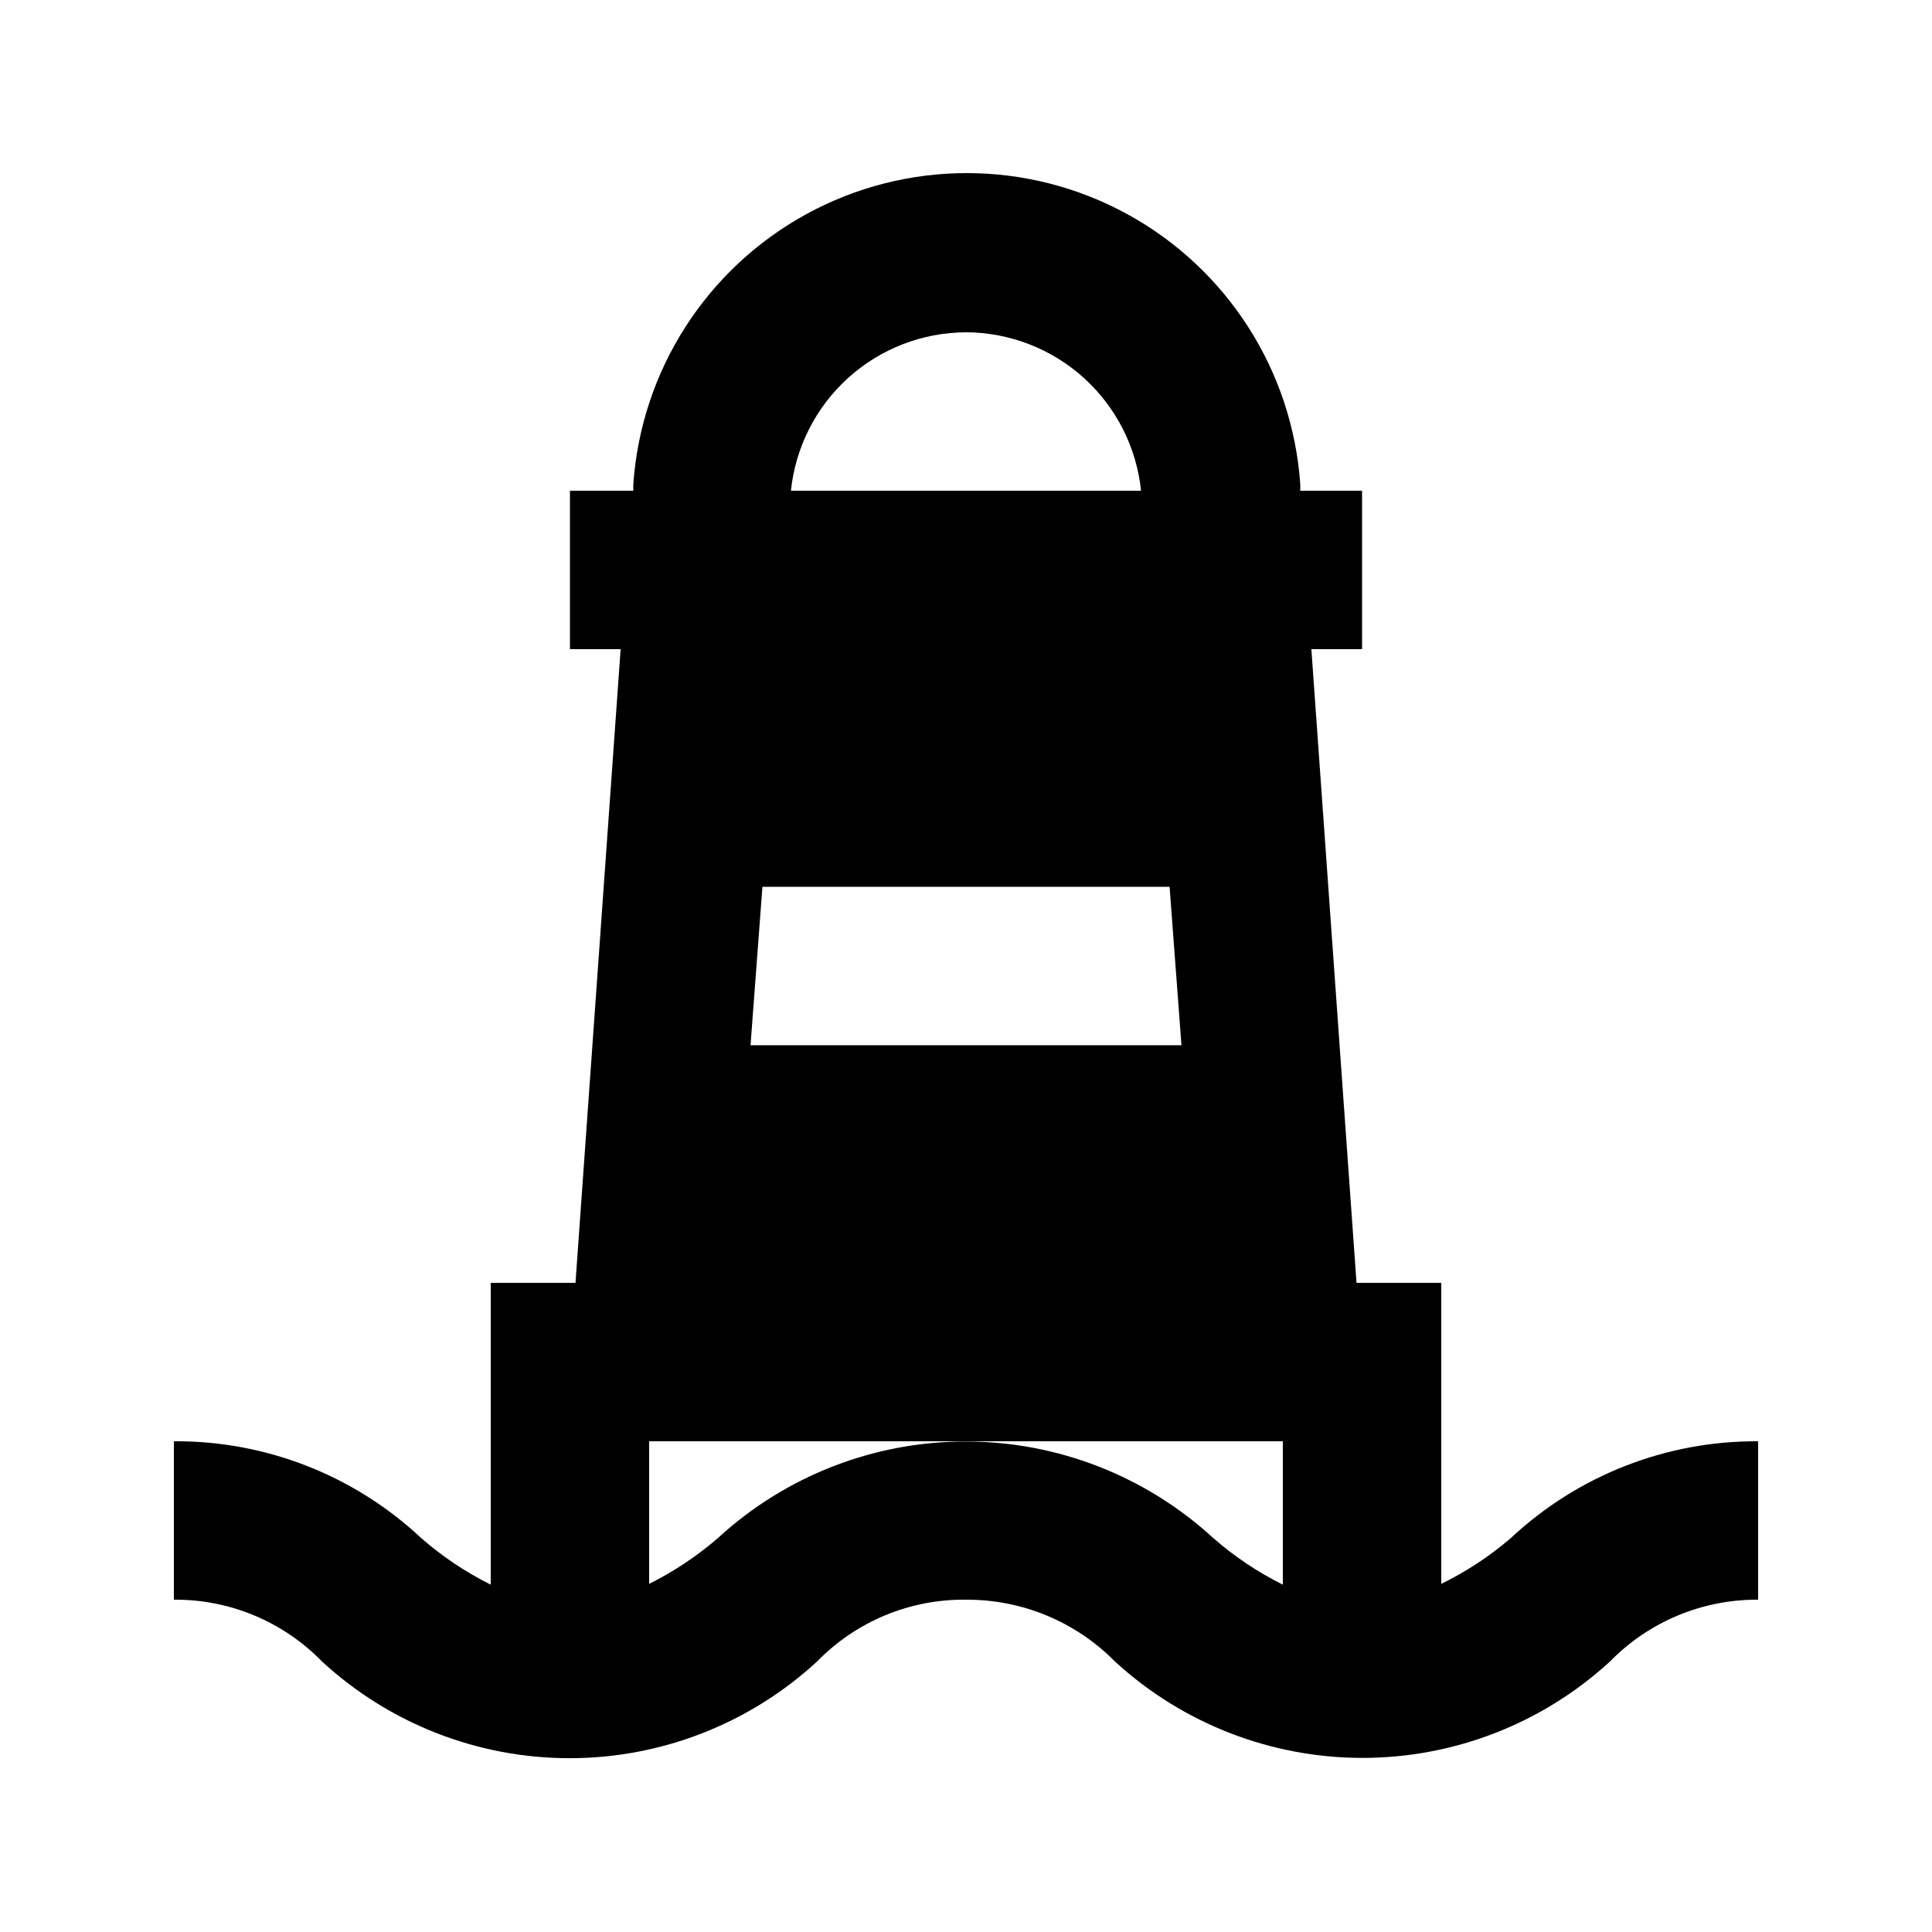 <?xml version="1.0" encoding="UTF-8"?>
<!-- Uploaded to: SVG Repo, www.svgrepo.com, Generator: SVG Repo Mixer Tools -->
<svg fill="#000000" width="800px" height="800px" version="1.1" viewBox="144 144 512 512" xmlns="http://www.w3.org/2000/svg">
 <path d="m525.95 563.74v-79.773h-22.461l-11.965-167.94 13.434 0.004v-41.984h-16.375l0.004-1.68c-2.078-30.129-19.363-57.125-45.855-71.621-26.496-14.496-58.551-14.496-85.043 0s-43.777 41.492-45.855 71.621v1.68h-16.793v41.984h13.434l-11.965 167.94-22.461-0.004v79.98c-6.664-3.316-12.875-7.477-18.473-12.383-17.746-16.613-41.191-25.777-65.496-25.613v41.984c14.77-0.121 28.949 5.793 39.254 16.375 17.871 16.48 41.293 25.629 65.602 25.629s47.727-9.148 65.602-25.629c10.355-10.637 24.621-16.555 39.465-16.375 14.824-0.082 29.055 5.82 39.465 16.375 17.895 16.434 41.305 25.551 65.598 25.551 24.297 0 47.707-9.117 65.602-25.551 10.32-10.562 24.488-16.473 39.254-16.375v-41.984c-24.301-0.145-47.738 9.02-65.492 25.613-5.613 4.832-11.82 8.922-18.477 12.176zm-125.95-331.68c11.547 0.043 22.676 4.352 31.238 12.102 8.566 7.75 13.961 18.395 15.152 29.883h-92.785c1.191-11.488 6.59-22.133 15.152-29.883s19.691-12.059 31.242-12.102zm-53.949 146.95h107.9l3.148 41.984h-114.2zm137.91 184.94c-6.664-3.316-12.871-7.477-18.473-12.383-17.895-16.434-41.305-25.555-65.598-25.555-24.297 0-47.707 9.121-65.602 25.555-5.551 4.809-11.688 8.898-18.262 12.176v-37.789h167.94z"/>
</svg>